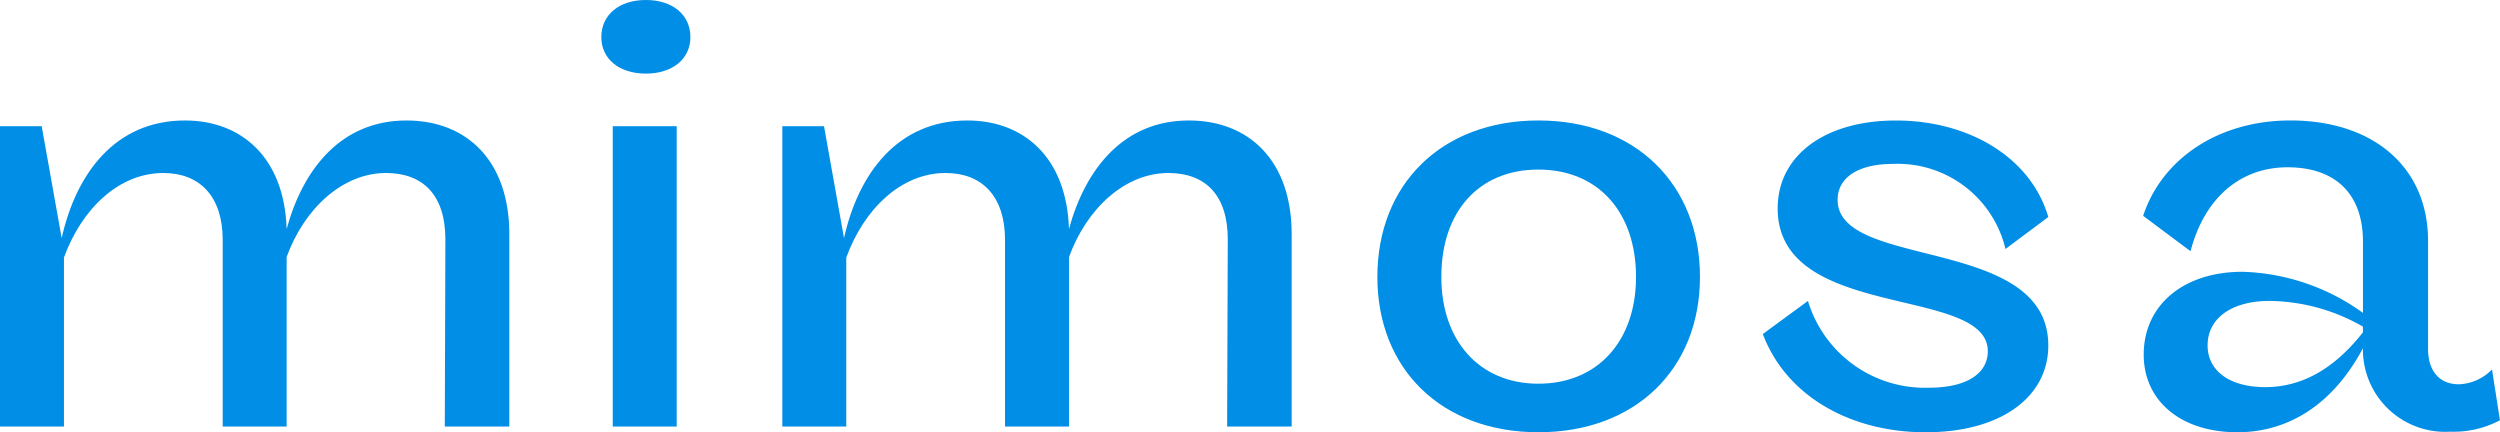 <svg xmlns="http://www.w3.org/2000/svg" width="157.603" height="27.249" viewBox="0 0 157.603 27.249"><defs><style>.cls-1{fill:#008ee6;}</style></defs><g id="レイヤー_2" data-name="レイヤー 2"><g id="design"><path class="cls-1" d="M32.108,14.758V26.889H28.041l.036-11.807c0-2.771-1.4-4.176-3.744-4.176-2.735,0-5.147,2.233-6.263,5.292V26.889H14.039V15.118c0-2.735-1.44-4.212-3.744-4.212-2.808,0-5.148,2.269-6.263,5.328V26.889H0V7.955H2.628l1.26,7.055c.9-4.031,3.347-7.415,7.775-7.415,3.527,0,6.263,2.3,6.407,6.84,1.044-3.816,3.455-6.84,7.559-6.84C29.444,7.6,32.108,10.15,32.108,14.758Z"/><path class="cls-1" d="M37.908,2.34c0-1.4,1.116-2.34,2.808-2.34s2.807.936,2.807,2.34c0,1.368-1.115,2.3-2.807,2.3S37.908,3.708,37.908,2.34Zm.72,24.549V7.955H42.66V26.889Z"/><path class="cls-1" d="M81.428,14.758V26.889H77.36L77.4,15.082c0-2.771-1.4-4.176-3.744-4.176-2.735,0-5.147,2.233-6.263,5.292V26.889H63.358V15.118c0-2.735-1.44-4.212-3.744-4.212-2.807,0-5.147,2.269-6.263,5.328V26.889H49.319V7.955h2.628l1.26,7.055c.9-4.031,3.348-7.415,7.775-7.415,3.528,0,6.263,2.3,6.407,6.84,1.044-3.816,3.456-6.84,7.559-6.84C78.764,7.6,81.428,10.15,81.428,14.758Z"/><path class="cls-1" d="M86.831,17.458c0-5.831,4.032-9.863,10.151-9.863s10.186,4.032,10.186,9.863c0,5.8-4.067,9.791-10.186,9.791S86.831,23.253,86.831,17.458Zm16.306,0c0-4.067-2.375-6.768-6.155-6.768-3.744,0-6.119,2.628-6.119,6.768,0,4,2.375,6.731,6.119,6.731S103.137,21.489,103.137,17.458Z"/><path class="cls-1" d="M111.131,21.058l2.844-2.088a7.7,7.7,0,0,0,7.631,5.471c2.447,0,3.707-.936,3.707-2.3,0-4.176-13.246-1.872-13.246-9,0-3.348,2.987-5.544,7.451-5.544,4.571,0,8.5,2.3,9.61,6.084l-2.7,2.015a6.986,6.986,0,0,0-7.091-5.363c-2.2,0-3.492.863-3.492,2.268,0,4.427,13.282,2.231,13.282,9.178,0,3.276-3.023,5.472-7.738,5.472S112.607,24.98,111.131,21.058Z"/><path class="cls-1" d="M157.6,26.493a6.2,6.2,0,0,1-3.131.72,5.187,5.187,0,0,1-5.508-5.111v-.145c-1.943,3.636-4.787,5.292-7.919,5.292-3.563,0-5.9-1.98-5.9-4.895,0-3.1,2.483-5.22,6.228-5.22a13.618,13.618,0,0,1,7.594,2.592v-4.5c0-2.989-1.727-4.68-4.751-4.68s-5.255,1.979-6.119,5.291l-2.988-2.232c1.188-3.6,4.752-6.011,9.287-6.011,5.148,0,8.675,2.88,8.675,7.6v6.8c0,1.4.72,2.232,1.943,2.232a3.055,3.055,0,0,0,2.088-.936Zm-8.639-5.544V20.59a12.071,12.071,0,0,0-5.867-1.62c-2.447,0-3.924,1.116-3.924,2.807,0,1.584,1.369,2.628,3.636,2.628S147.128,23.289,148.964,20.949Z"/></g></g></svg>